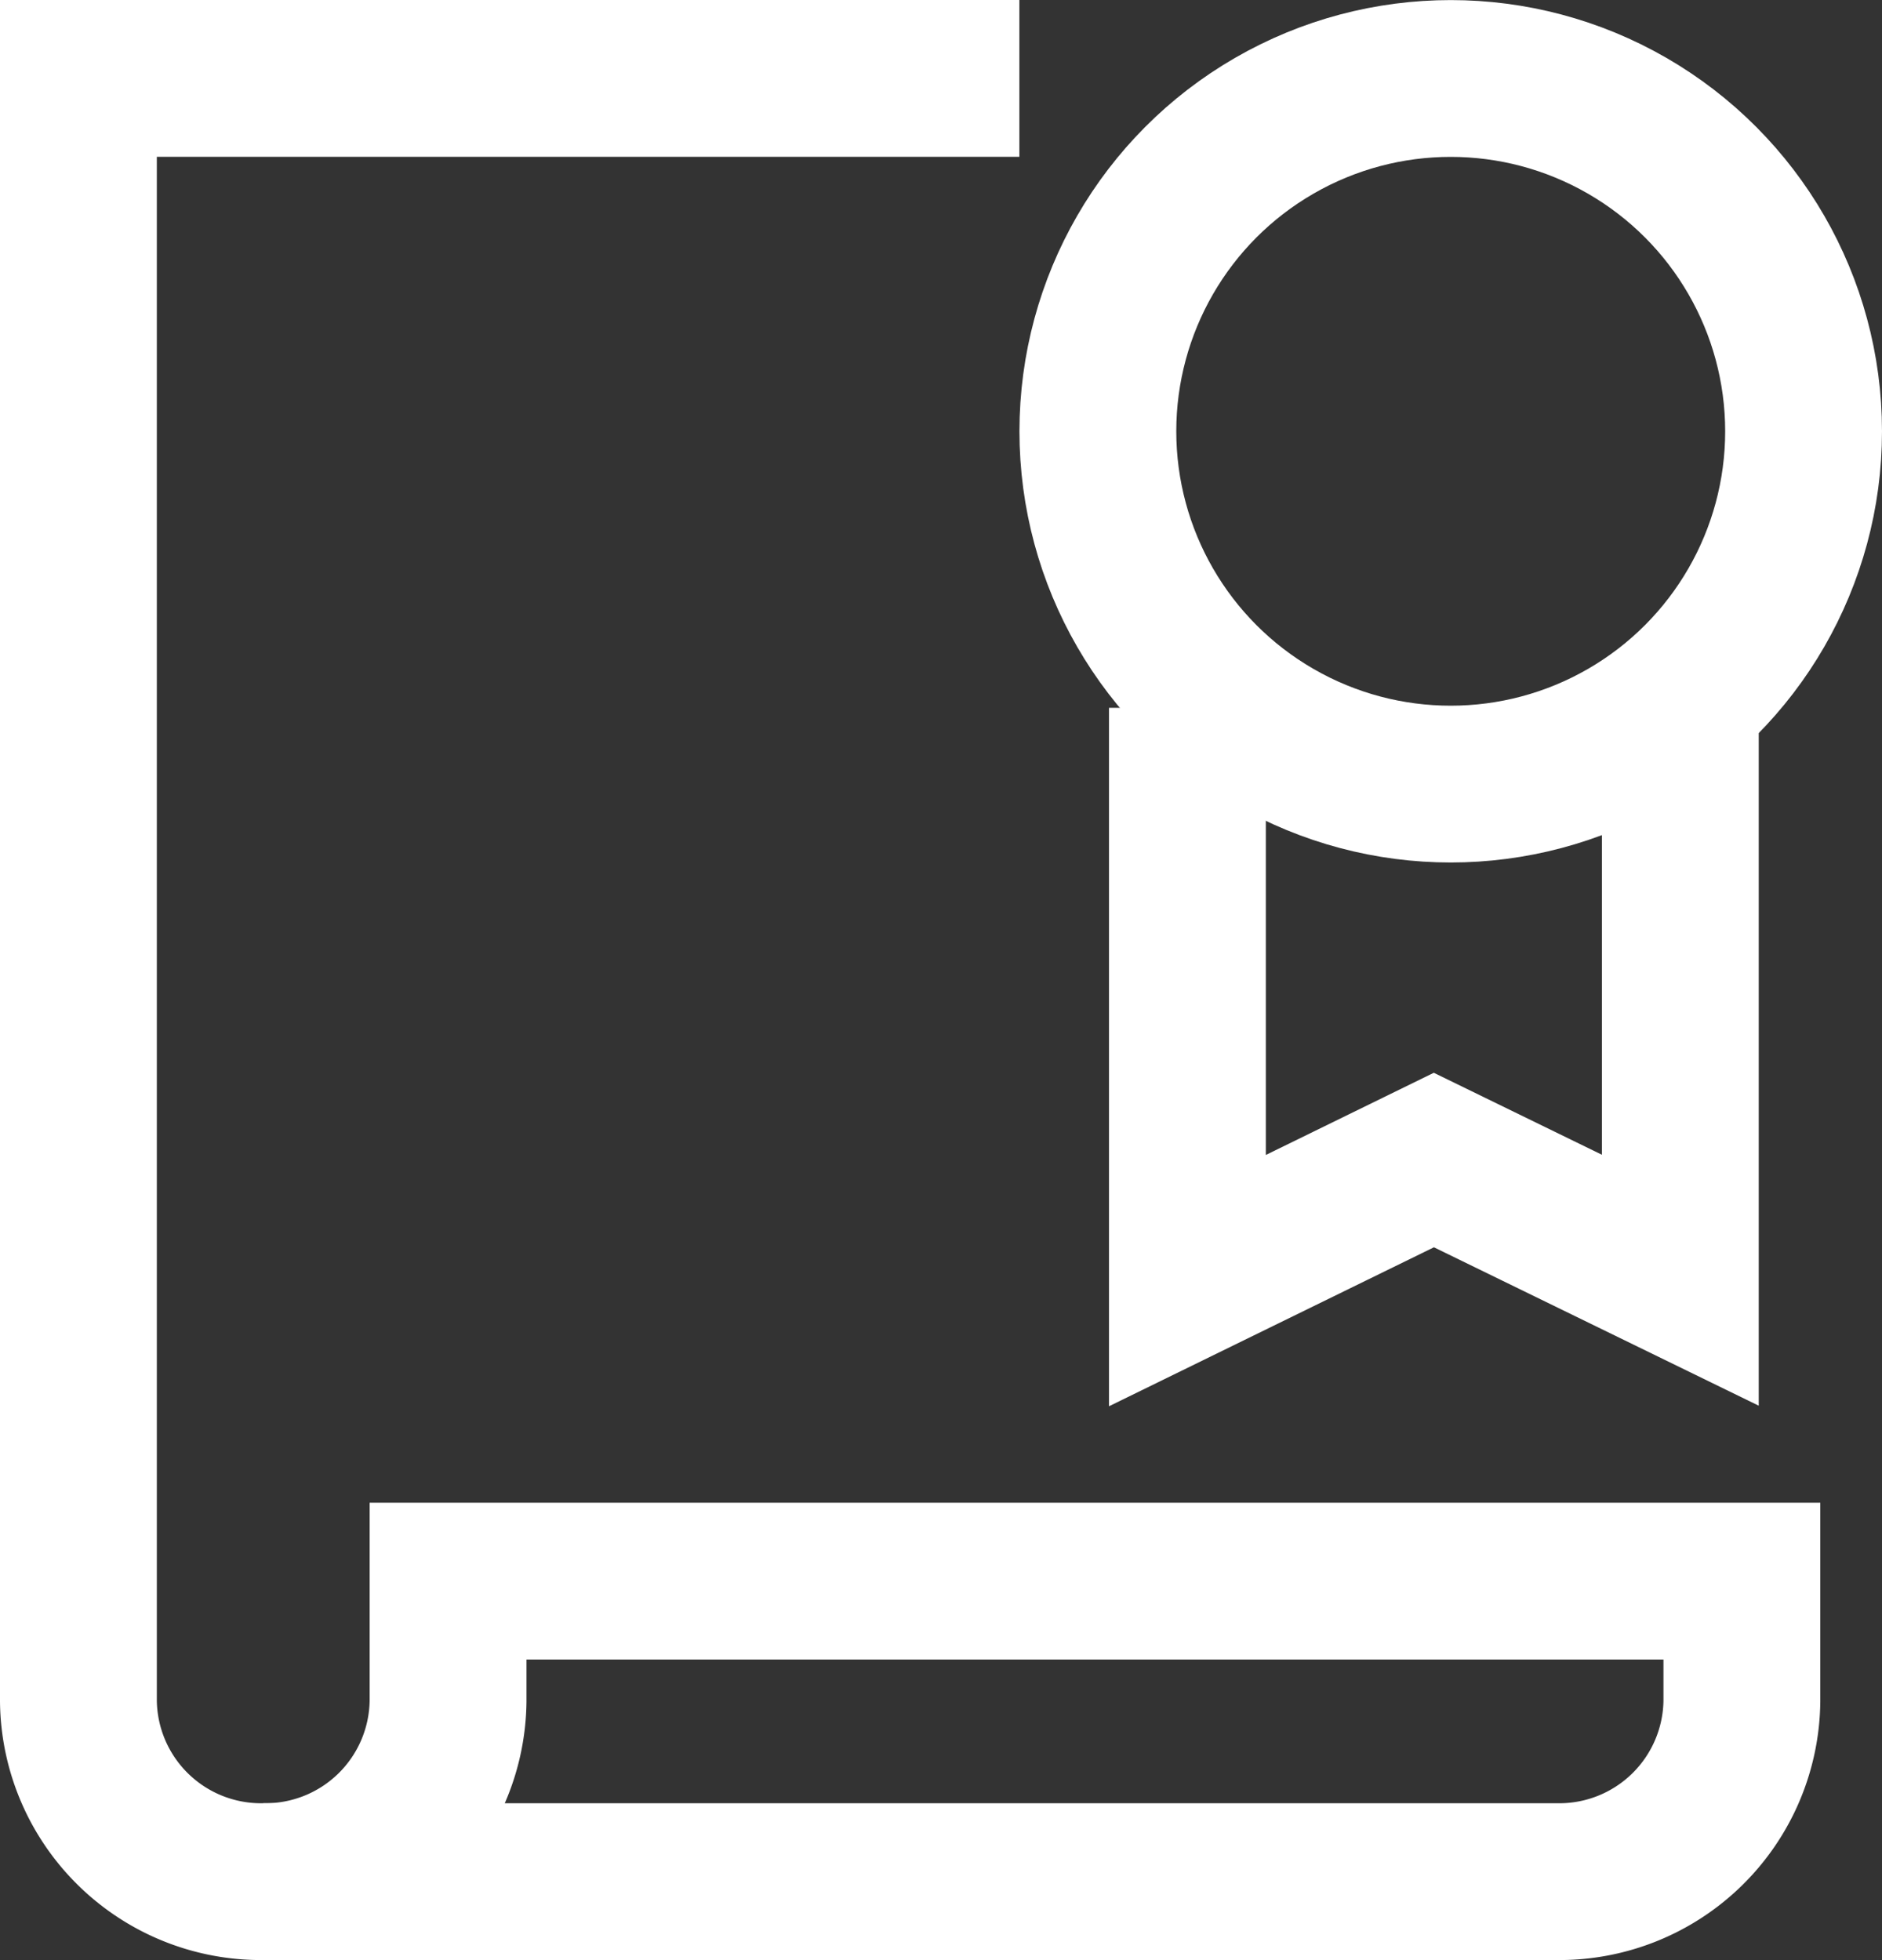 <?xml version="1.0" encoding="UTF-8"?> <svg xmlns="http://www.w3.org/2000/svg" width="24.001" height="25" viewBox="0 0 24.001 25"><rect x="0" y="0" width="24.001" height="25" fill="#333333" stroke="none"/><g transform="translate(1 1)"><path d="M14,1H3V21.7A2.329,2.329,0,0,0,5.357,24H6.929" transform="translate(-3 -1)" fill="none" stroke="#fff" stroke-linecap="square" stroke-miterlimit="10" stroke-width="2"></path><path d="M8.357,27.533A2.329,2.329,0,0,1,6,29.833H22.5a2.329,2.329,0,0,0,2.357-2.3V26H8.357Z" transform="translate(-3.643 -6.833)" fill="none" stroke="#fff" stroke-linecap="square" stroke-miterlimit="10" stroke-width="2"></path><path d="M27.286,11.472v7.3l-3.143-1.533L21,18.777V11.471" transform="translate(-6.857 -3.443)" fill="none" stroke="#fff" stroke-miterlimit="10" stroke-width="2"></path><circle cx="4.5" cy="4.5" r="4.5" transform="translate(13.001 0.001)" fill="none" stroke="#fff" stroke-linecap="square" stroke-miterlimit="10" stroke-width="2"></circle></g></svg> 